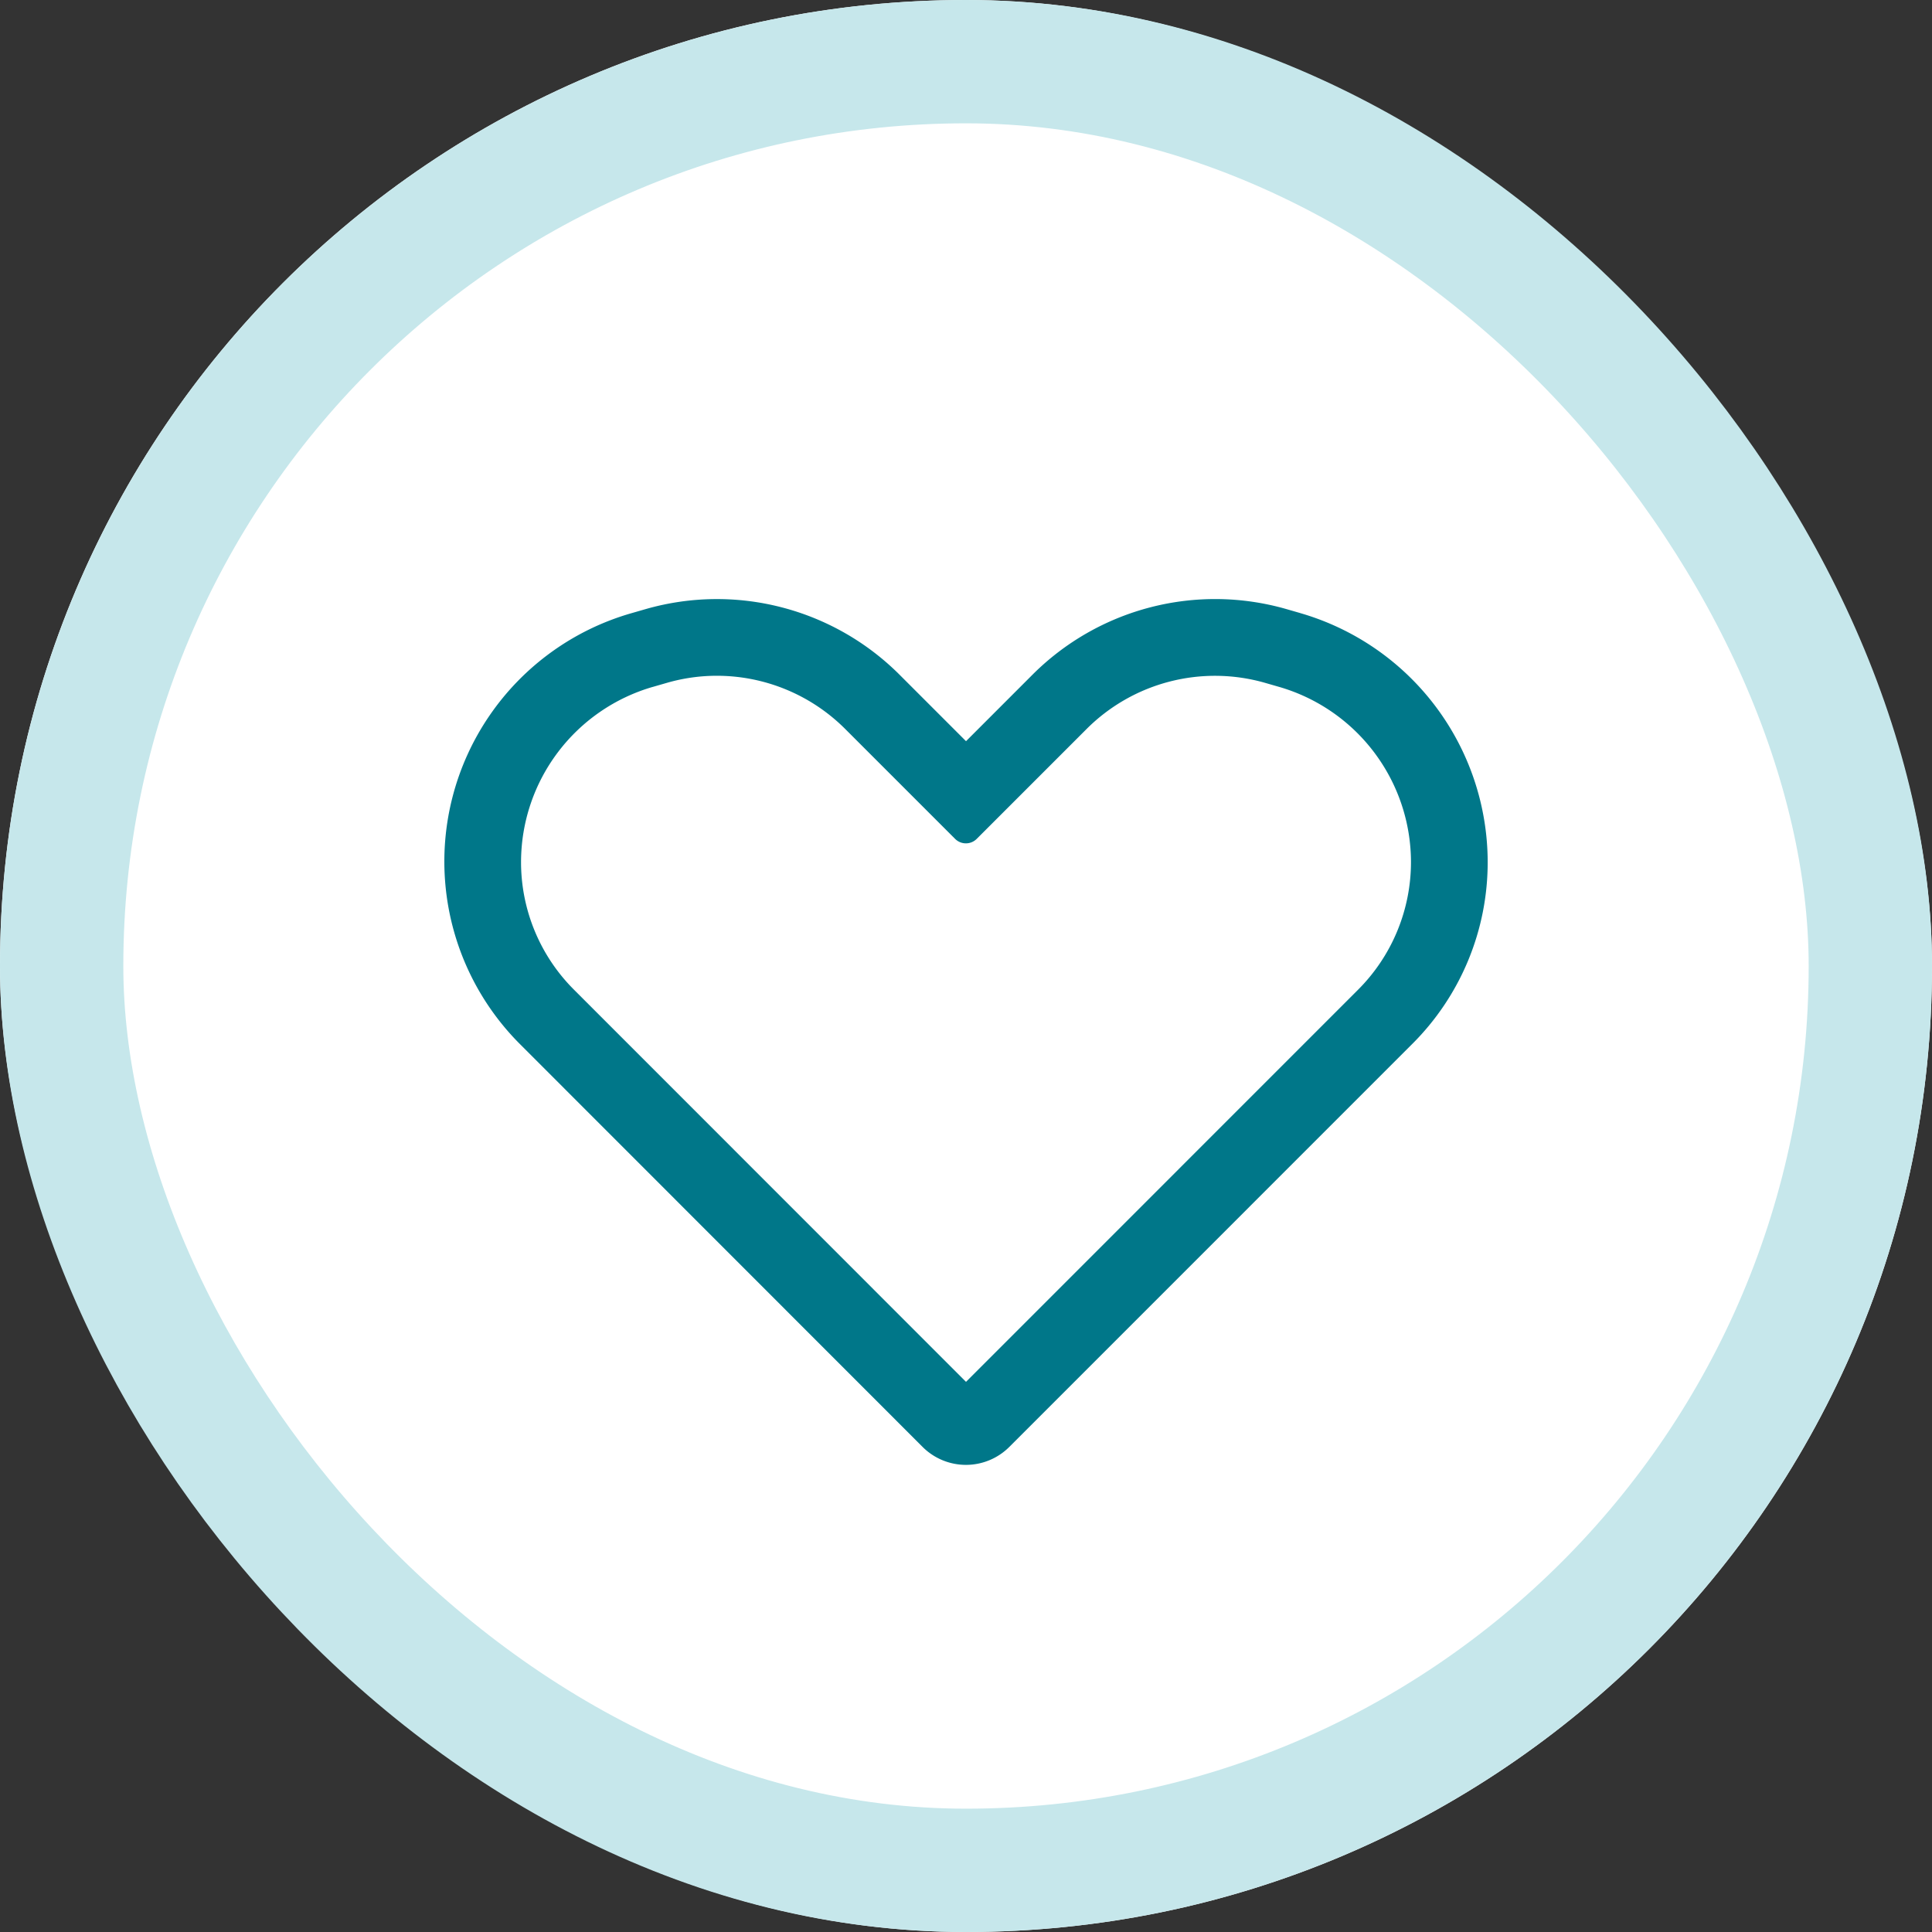 <svg xmlns="http://www.w3.org/2000/svg" width="94" height="94" viewBox="0 0 94 94">
  <rect x="0" y="0" width="94" height="94" fill="#333333" stroke="none"/>
  <g id="Groupe_72" data-name="Groupe 72" transform="translate(-1692 -3335)">
    <g id="Rectangle_94" data-name="Rectangle 94" transform="translate(1692 3335)" fill="#fff" stroke="#c6e7eb" stroke-width="6">
      <rect width="94" height="94" rx="47" stroke="none"/>
      <rect x="3" y="3" width="88" height="88" rx="44" fill="none"/>
    </g>
    <path id="np_heart_7539616_000000" d="M57.649,22.468l-.694-.2a12.569,12.569,0,0,0-12.341,3.2L41.383,28.7l-3.231-3.231a12.569,12.569,0,0,0-12.341-3.2l-.694.2a12.568,12.568,0,0,0-5.436,20.97L39.268,63.035a2.985,2.985,0,0,0,4.223,0L63.078,43.447a12.473,12.473,0,0,0,3.686-8.891,12.626,12.626,0,0,0-9.116-12.087ZM26.137,26.061l.694-.2a8.741,8.741,0,0,1,2.426-.344,8.833,8.833,0,0,1,6.249,2.59l5.345,5.345a.743.743,0,0,0,1.053,0l5.345-5.345a8.839,8.839,0,0,1,8.676-2.248l.694.2a8.886,8.886,0,0,1,6.413,8.5,8.784,8.784,0,0,1-2.59,6.249L41.382,59.871,22.323,40.805a8.769,8.769,0,0,1-2.59-6.249,8.883,8.883,0,0,1,6.4-8.495Z" transform="translate(1697.618 3342.362)" fill="#007789"/>
  </g>
</svg>

